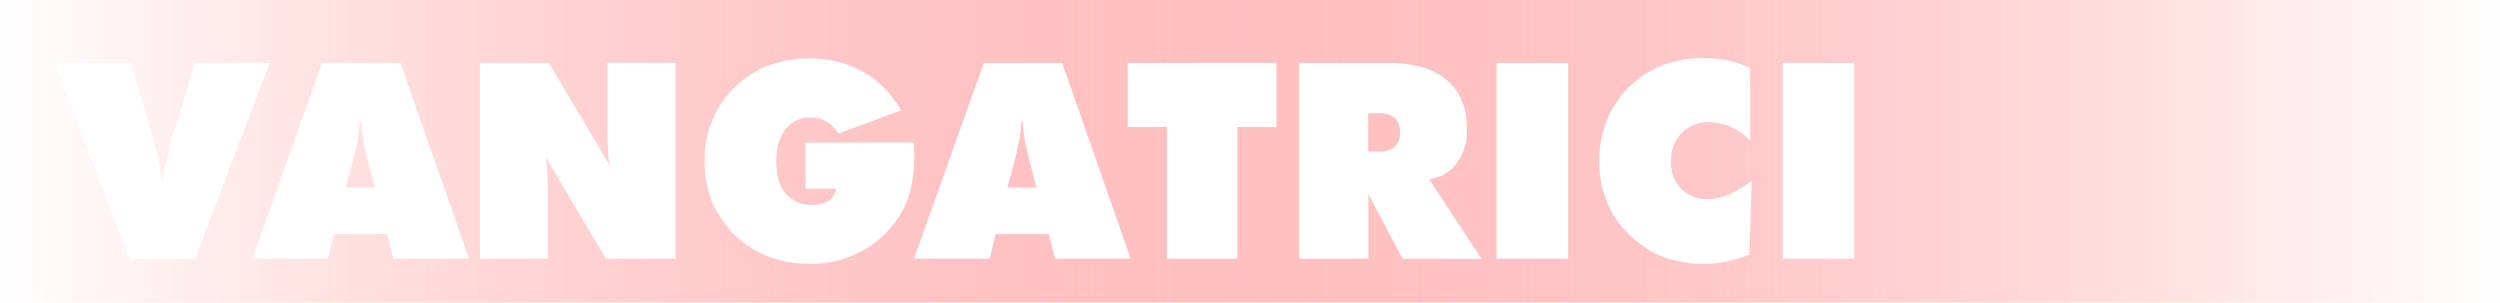 <svg xmlns="http://www.w3.org/2000/svg" xmlns:xlink="http://www.w3.org/1999/xlink" viewBox="0 0 702.26 85"><defs><style>.cls-1{isolation:isolate;}.cls-2{mix-blend-mode:hard-light;fill:url(#Sfumatura_senza_nome_3);}.cls-3{fill:#fff;}</style><linearGradient id="Sfumatura_senza_nome_3" y1="42.5" x2="702.26" y2="42.5" gradientUnits="userSpaceOnUse"><stop offset="0" stop-color="red" stop-opacity="0"/><stop offset="1" stop-color="#fff"/></linearGradient></defs><title>vangatrici-scritta</title><g class="cls-1"><g id="DESIGNED_BY_FREEPIK" data-name="DESIGNED BY FREEPIK"><rect class="cls-2" width="702.26" height="85"/><path class="cls-3" d="M36.38,72.67l-21-55H36.79l5.83,19.92q.93,3.15,2,7.4a38.38,38.38,0,0,1,.75,5.6h.38q.22-1.87,1.09-5.82.41-1.89,1.76-6.73l6.17-20.37h21l-20.93,55Z"/><path class="cls-3" d="M70.88,72.67l19.61-55h22l19.25,55H110.49l-1.77-6.92H93.8l-1.69,6.92Zm26.23-20h8.23l-1.69-6.24c-.86-3.23-1.42-5.68-1.7-7.33a34.48,34.48,0,0,1-.52-4.77H101a34.48,34.48,0,0,1-.52,4.77c-.35,2-.92,4.47-1.69,7.33Z"/><path class="cls-3" d="M134.8,72.67v-55h19.39l17.06,28.79a38.49,38.49,0,0,1-.45-4.25q-.15-3.07-.15-6.09V17.65h19.09v55H170.16L153.29,44.11a31.15,31.15,0,0,1,.45,3.94c.1,2,.15,3.55.15,4.78V72.67Z"/><path class="cls-3" d="M234.88,53h-8.61V40.05h30.4c.05.75.08,1.28.1,1.58s0,.61.05.94V44a36.51,36.51,0,0,1-.94,8.65,23.68,23.68,0,0,1-2.59,6.91,28.82,28.82,0,0,1-10.86,10.79,30,30,0,0,1-15.11,3.76,32.79,32.79,0,0,1-11.61-2.07,29.14,29.14,0,0,1-9.47-6.16A29.91,29.91,0,0,1,200,56.66a30.27,30.27,0,0,1-2.07-11.39,28.76,28.76,0,0,1,2.15-11.38,27.51,27.51,0,0,1,6.16-9.25,28.23,28.23,0,0,1,9.47-6.16,32,32,0,0,1,11.61-2.07,30.4,30.4,0,0,1,15,3.68A28.57,28.57,0,0,1,253.1,31l-17.62,6.53a8.56,8.56,0,0,0-3.38-3.38A8.35,8.35,0,0,0,227.66,33a8.54,8.54,0,0,0-7,3.3c-1.72,2.21-2.59,5.22-2.59,9,0,4,.87,7,2.59,9a9.15,9.15,0,0,0,7.48,3.24,8.86,8.86,0,0,0,4.7-1.17A5.09,5.09,0,0,0,234.88,53Z"/><path class="cls-3" d="M256.75,72.67l19.62-55h22l19.24,55H296.36l-1.77-6.92H279.67L278,72.67Zm26.23-20h8.23l-1.69-6.24c-.85-3.23-1.42-5.68-1.69-7.33a34.43,34.43,0,0,1-.53-4.77h-.41a34.43,34.43,0,0,1-.53,4.77q-.53,3-1.69,7.33Z"/><path class="cls-3" d="M327.78,72.67v-37h-11v-18h41.79v18h-11v37Z"/><path class="cls-3" d="M364.94,72.67v-55h24.88q10.86,0,16.54,4.77t5.71,13.76a15.42,15.42,0,0,1-2.86,9.62,10.87,10.87,0,0,1-7.78,4.47l14.7,22.4H394l-9.62-18.15V72.67Zm19.39-40.85V42.57h3.09a6.27,6.27,0,0,0,4.39-1.39,5,5,0,0,0,1.47-3.91,5.55,5.55,0,0,0-1.47-4.1,6.36,6.36,0,0,0-4.39-1.35Z"/><path class="cls-3" d="M420.41,72.67v-55h20.11v55Z"/><path class="cls-3" d="M491.66,39.49a17.72,17.72,0,0,0-5.52-3.84,14.49,14.49,0,0,0-5.94-1.31,10.4,10.4,0,0,0-7.78,3,10.73,10.73,0,0,0-3,7.93,10.57,10.57,0,0,0,2.82,7.8,10.19,10.19,0,0,0,7.56,2.84,15.44,15.44,0,0,0,5.86-1.24,33.84,33.84,0,0,0,6.39-3.87l-.64,20.7A32.26,32.26,0,0,1,485,73.42a28.62,28.62,0,0,1-6.46.72,32.31,32.31,0,0,1-7.78-.94A24.46,24.46,0,0,1,464,70.68,30.07,30.07,0,0,1,453,60a28.89,28.89,0,0,1-3.76-14.77,28.76,28.76,0,0,1,2.15-11.38,27.78,27.78,0,0,1,6.16-9.32,27,27,0,0,1,9.47-6.17,32.46,32.46,0,0,1,11.69-2.06,33.94,33.94,0,0,1,6.65.67,32.55,32.55,0,0,1,6.27,2.11Z"/><path class="cls-3" d="M500.76,72.67v-55h20.1v55Z"/></g></g></svg>
